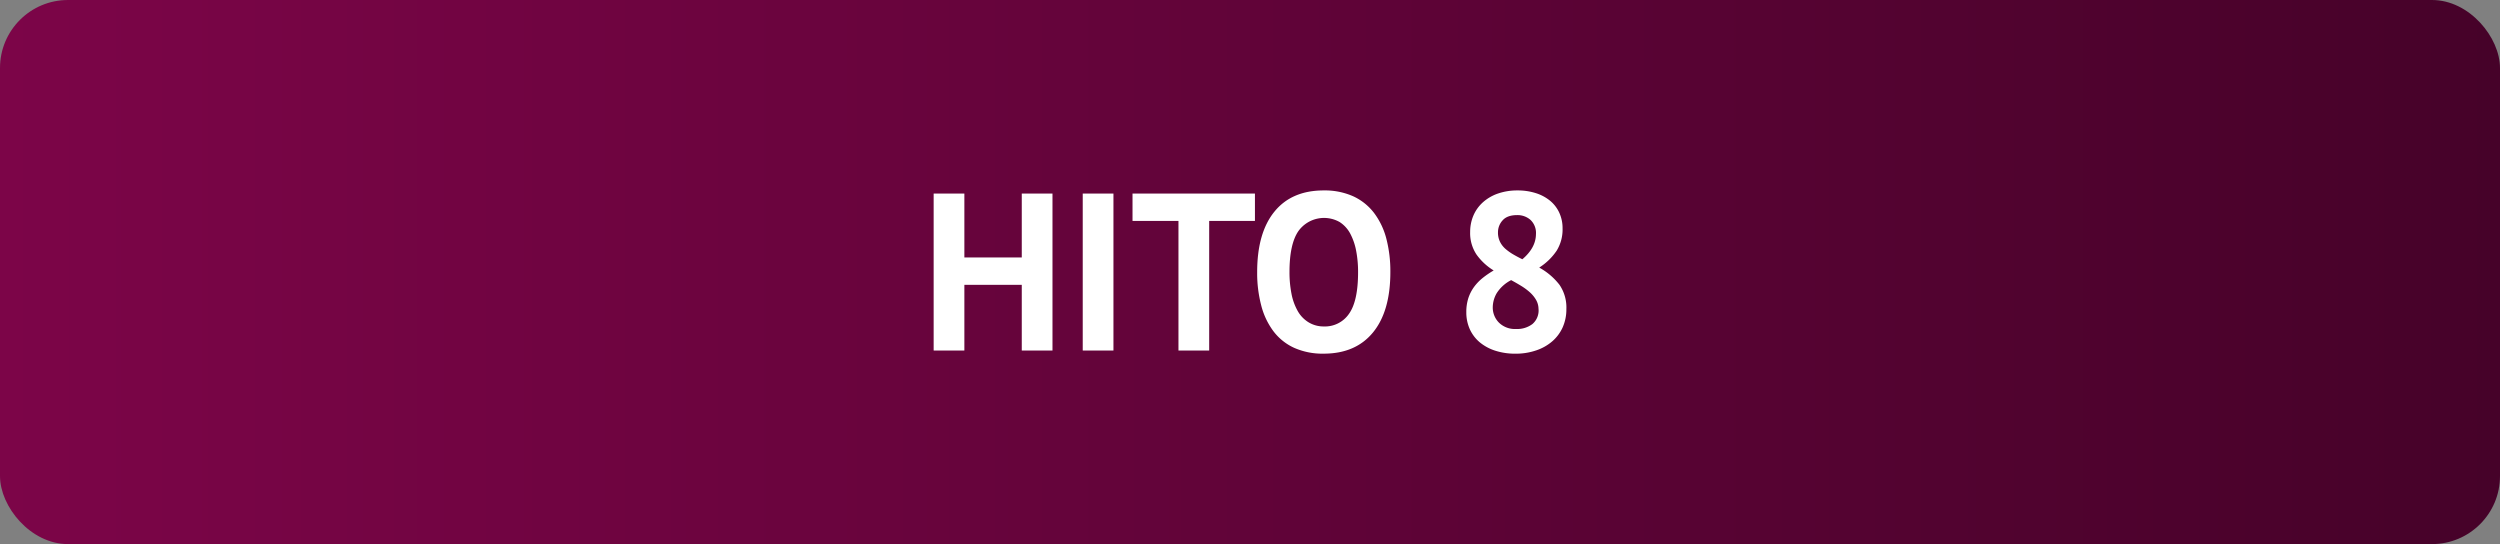 <svg xmlns="http://www.w3.org/2000/svg" xmlns:xlink="http://www.w3.org/1999/xlink" viewBox="0 0 918.97 200"><rect x="0" y="0" width="918.97" height="200" fill="#808080" stroke="none"/><defs><style>.cls-1{fill:url(#Degradado_sin_nombre_2);}.cls-2{fill:#fff;}</style><linearGradient id="Degradado_sin_nombre_2" y1="100" x2="918.97" y2="100" gradientUnits="userSpaceOnUse"><stop offset="0" stop-color="#7c0548"/><stop offset="1" stop-color="#460229"/></linearGradient></defs><title>Objetivos &amp;amp; Hitos</title><g id="Capa_5" data-name="Capa 5"><rect class="cls-1" width="918.97" height="200" rx="25"/></g><g id="Capa_7" data-name="Capa 7"><path class="cls-2" d="M375.59,104.7h-21.1v24.15H343.2V71.15h11.29V94.64h21.1V71.15h11.29v57.7H375.59Z"/><path class="cls-2" d="M398,71.15h11.29v57.7H398Z"/><path class="cls-2" d="M461.3,81.21H444.48v47.64H433.19V81.21H416.3V71.15h45Z"/><path class="cls-2" d="M462.12,100q0-14.41,6.35-22.21T486.6,70a25.57,25.57,0,0,1,10.8,2.14,20.34,20.34,0,0,1,7.66,6.1,26.78,26.78,0,0,1,4.54,9.48A47.73,47.73,0,0,1,511.08,100q0,14.43-6.39,22.21T486.6,130a25.63,25.63,0,0,1-10.88-2.14,19.91,19.91,0,0,1-7.62-6.1,27.05,27.05,0,0,1-4.49-9.48A47.22,47.22,0,0,1,462.12,100ZM474,100a41,41,0,0,0,.74,8,20.85,20.85,0,0,0,2.27,6.3,11.48,11.48,0,0,0,3.91,4.12A10.58,10.58,0,0,0,486.6,120a10.71,10.71,0,0,0,9.31-4.7q3.3-4.69,3.3-15.25a41.09,41.09,0,0,0-.7-7.83,22.27,22.27,0,0,0-2.18-6.35,11.46,11.46,0,0,0-3.88-4.24,11.61,11.61,0,0,0-15.16,3.3Q474,89.7,474,100Z"/><path class="cls-2" d="M539,114.75a16.67,16.67,0,0,1,.74-5.15,15,15,0,0,1,2.1-4.12,17.53,17.53,0,0,1,3.22-3.34,31.79,31.79,0,0,1,4-2.72,21.5,21.5,0,0,1-6.34-5.89,14.22,14.22,0,0,1-2.31-8.28,15.29,15.29,0,0,1,1.19-6,13.85,13.85,0,0,1,3.47-4.86,16.15,16.15,0,0,1,5.48-3.22A21.58,21.58,0,0,1,557.81,70a21.81,21.81,0,0,1,6.76,1,15.69,15.69,0,0,1,5.23,2.8,12.41,12.41,0,0,1,3.38,4.41,13.49,13.49,0,0,1,1.2,5.73,14.83,14.83,0,0,1-2.19,8.24,21.77,21.77,0,0,1-6.39,6.18,24,24,0,0,1,7.46,6.35,14.74,14.74,0,0,1,2.52,8.9,16.27,16.27,0,0,1-1.36,6.72,14.9,14.9,0,0,1-3.84,5.15,17.55,17.55,0,0,1-5.93,3.33,23,23,0,0,1-7.58,1.2,23.57,23.57,0,0,1-7.46-1.11,17.08,17.08,0,0,1-5.69-3.09,13.66,13.66,0,0,1-3.63-4.78A15,15,0,0,1,539,114.75Zm26.54-1.07a6.82,6.82,0,0,0-.91-3.46,11.44,11.44,0,0,0-2.35-2.84,21.76,21.76,0,0,0-3.21-2.35c-1.18-.72-2.38-1.4-3.59-2.06a13.65,13.65,0,0,0-5.32,4.82,10.56,10.56,0,0,0-1.44,5.15,7.86,7.86,0,0,0,2.27,5.65,8.36,8.36,0,0,0,6.3,2.34,9.27,9.27,0,0,0,6-1.81A6.55,6.55,0,0,0,565.56,113.68ZM550.64,85.41a7.67,7.67,0,0,0,.74,3.46,8.34,8.34,0,0,0,2,2.6,18.85,18.85,0,0,0,2.89,2.06q1.61.94,3.33,1.77,4.95-4.2,5-9.23a6.6,6.6,0,0,0-2-5.23,7.19,7.19,0,0,0-4.91-1.77q-3.61,0-5.31,1.89A6.47,6.47,0,0,0,550.64,85.41Z"/></g></svg>